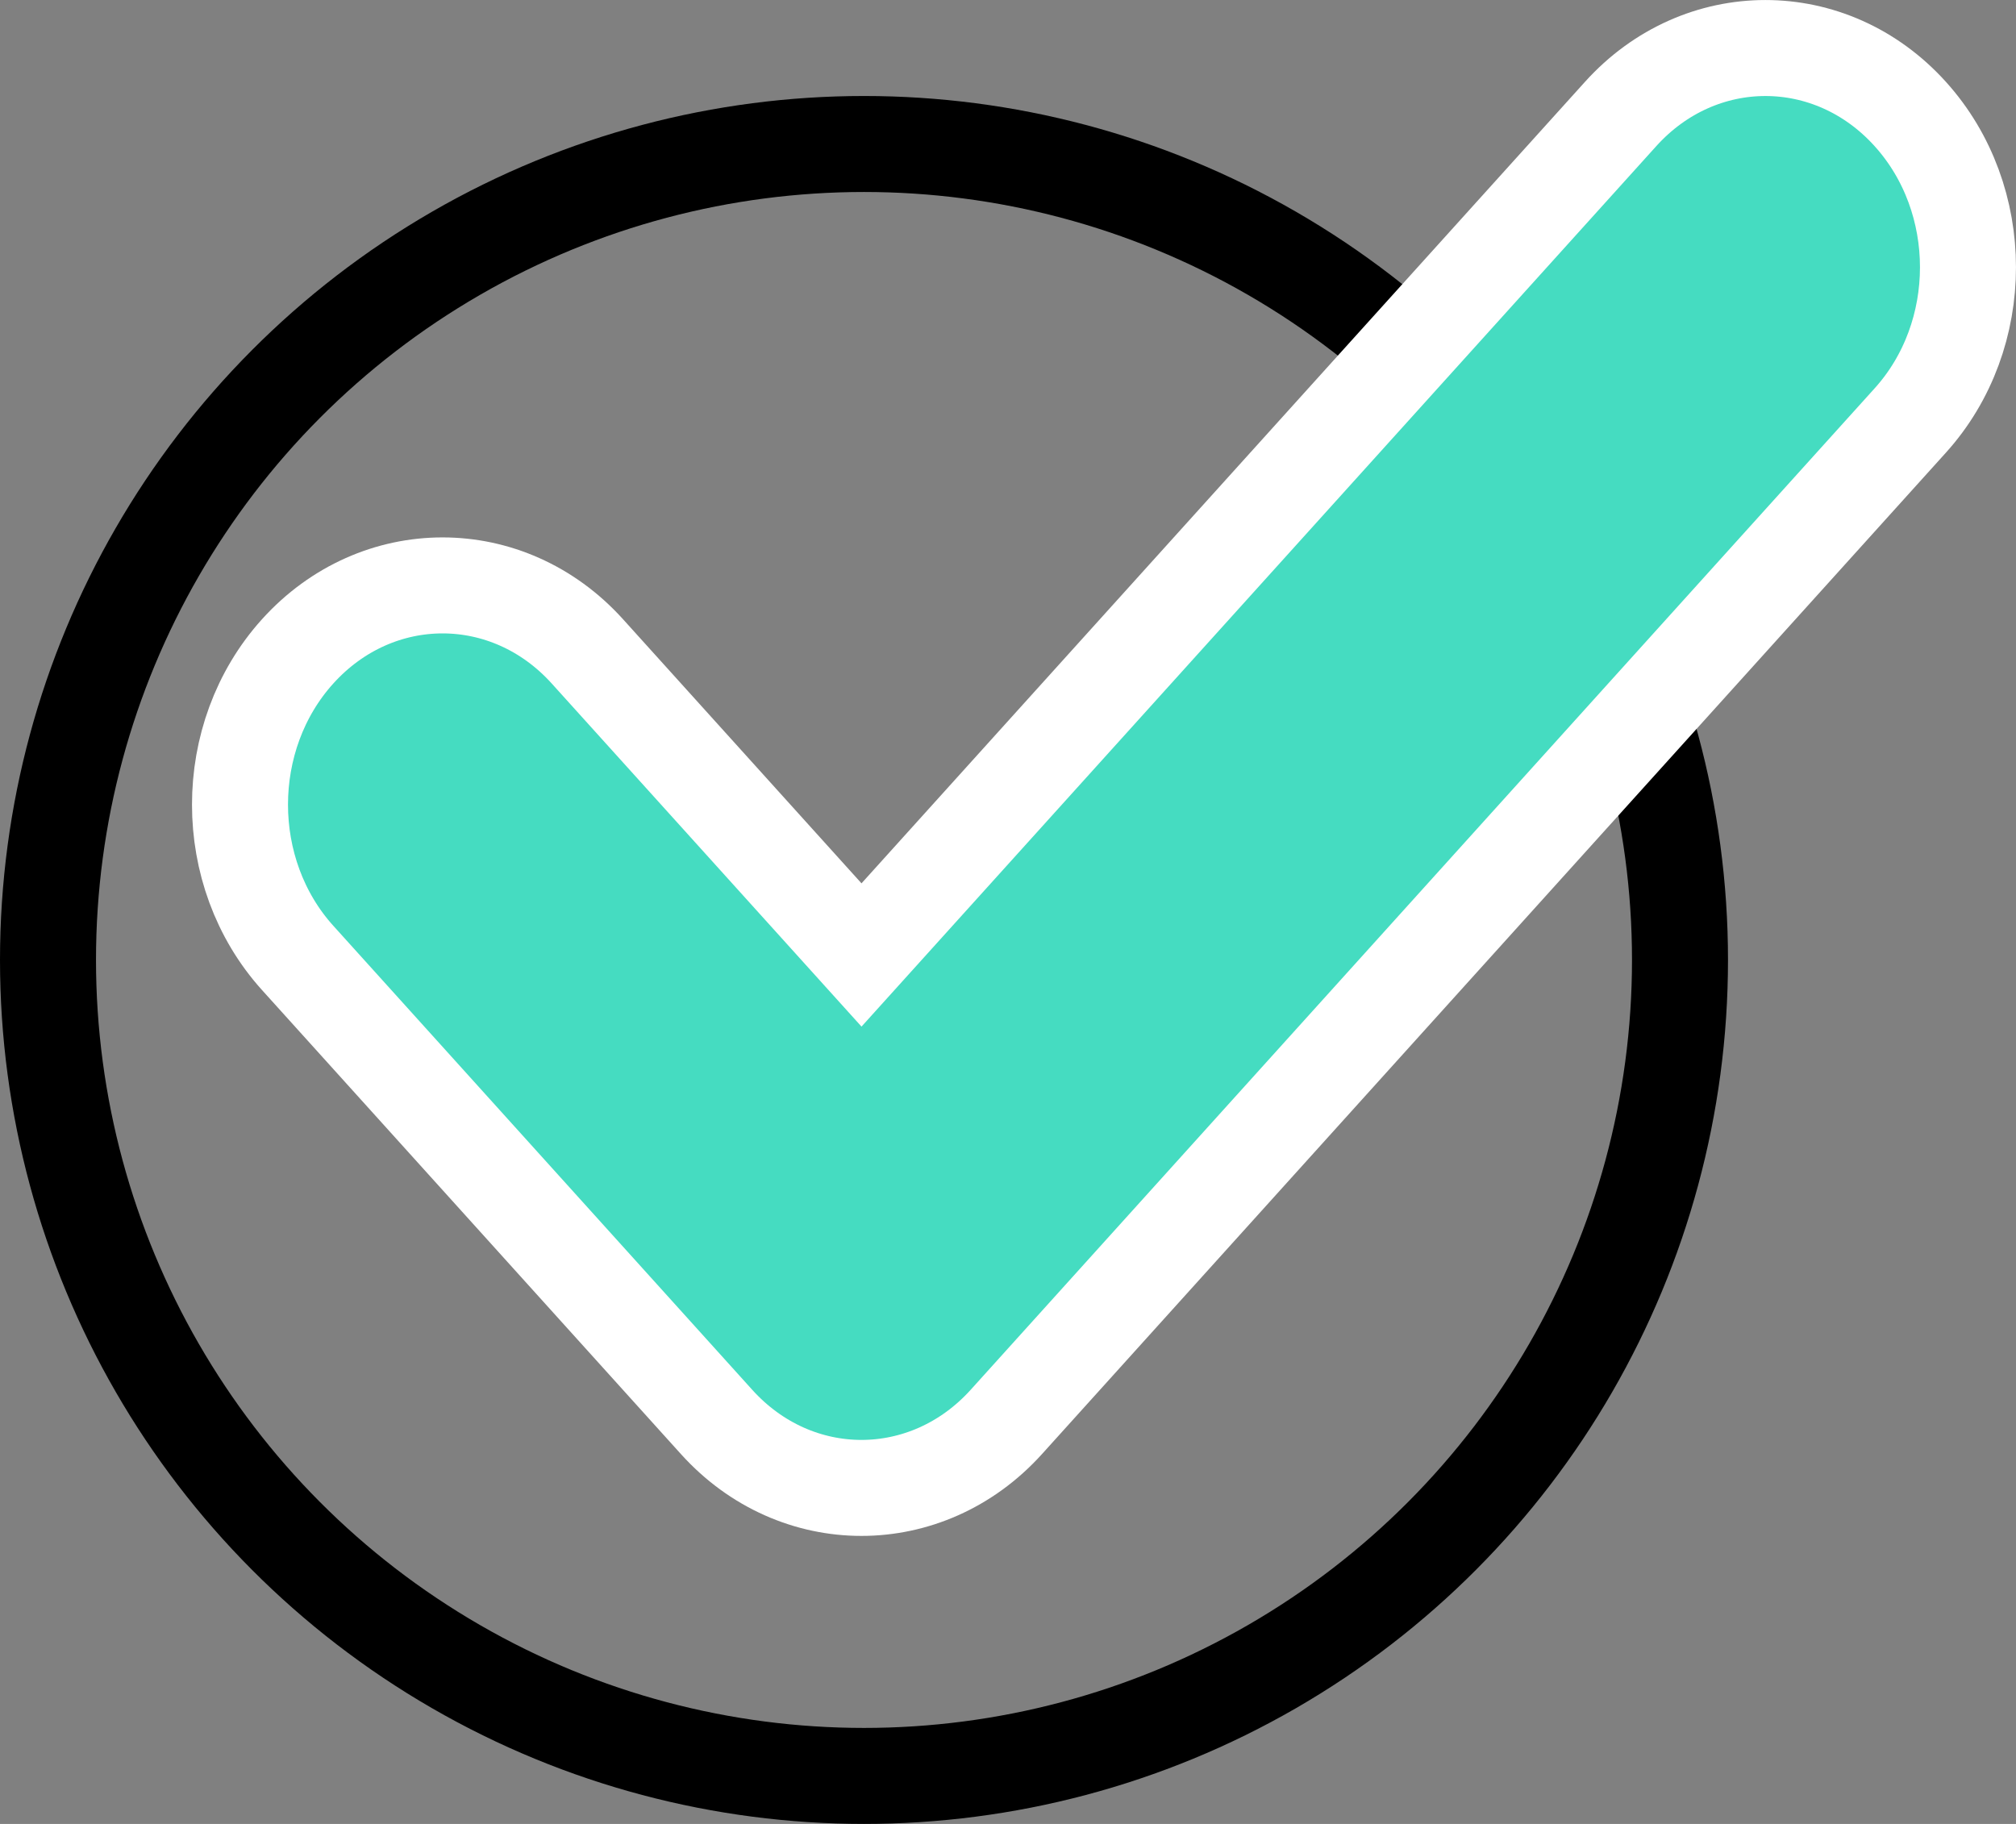 <svg width="21" height="19" viewBox="0 0 21 19" fill="none" xmlns="http://www.w3.org/2000/svg">
<rect x="0" y="0" width="21" height="19" fill="#808080" stroke="none"/>
<circle cx="9" cy="10" r="8.5" stroke="black"/>
<path d="M7.464 14.812L7.464 14.812C8.291 15.729 9.655 15.729 10.483 14.812L19.899 4.38C20.7 3.493 20.7 2.075 19.899 1.188C19.072 0.271 17.708 0.271 16.881 1.188L16.881 1.188L8.974 9.948L6.119 6.786C5.292 5.869 3.928 5.869 3.1 6.786C2.3 7.673 2.3 9.091 3.1 9.978C3.1 9.978 3.1 9.978 3.1 9.978L7.464 14.812Z" fill="#45DCC1" stroke="white"/>
</svg>
